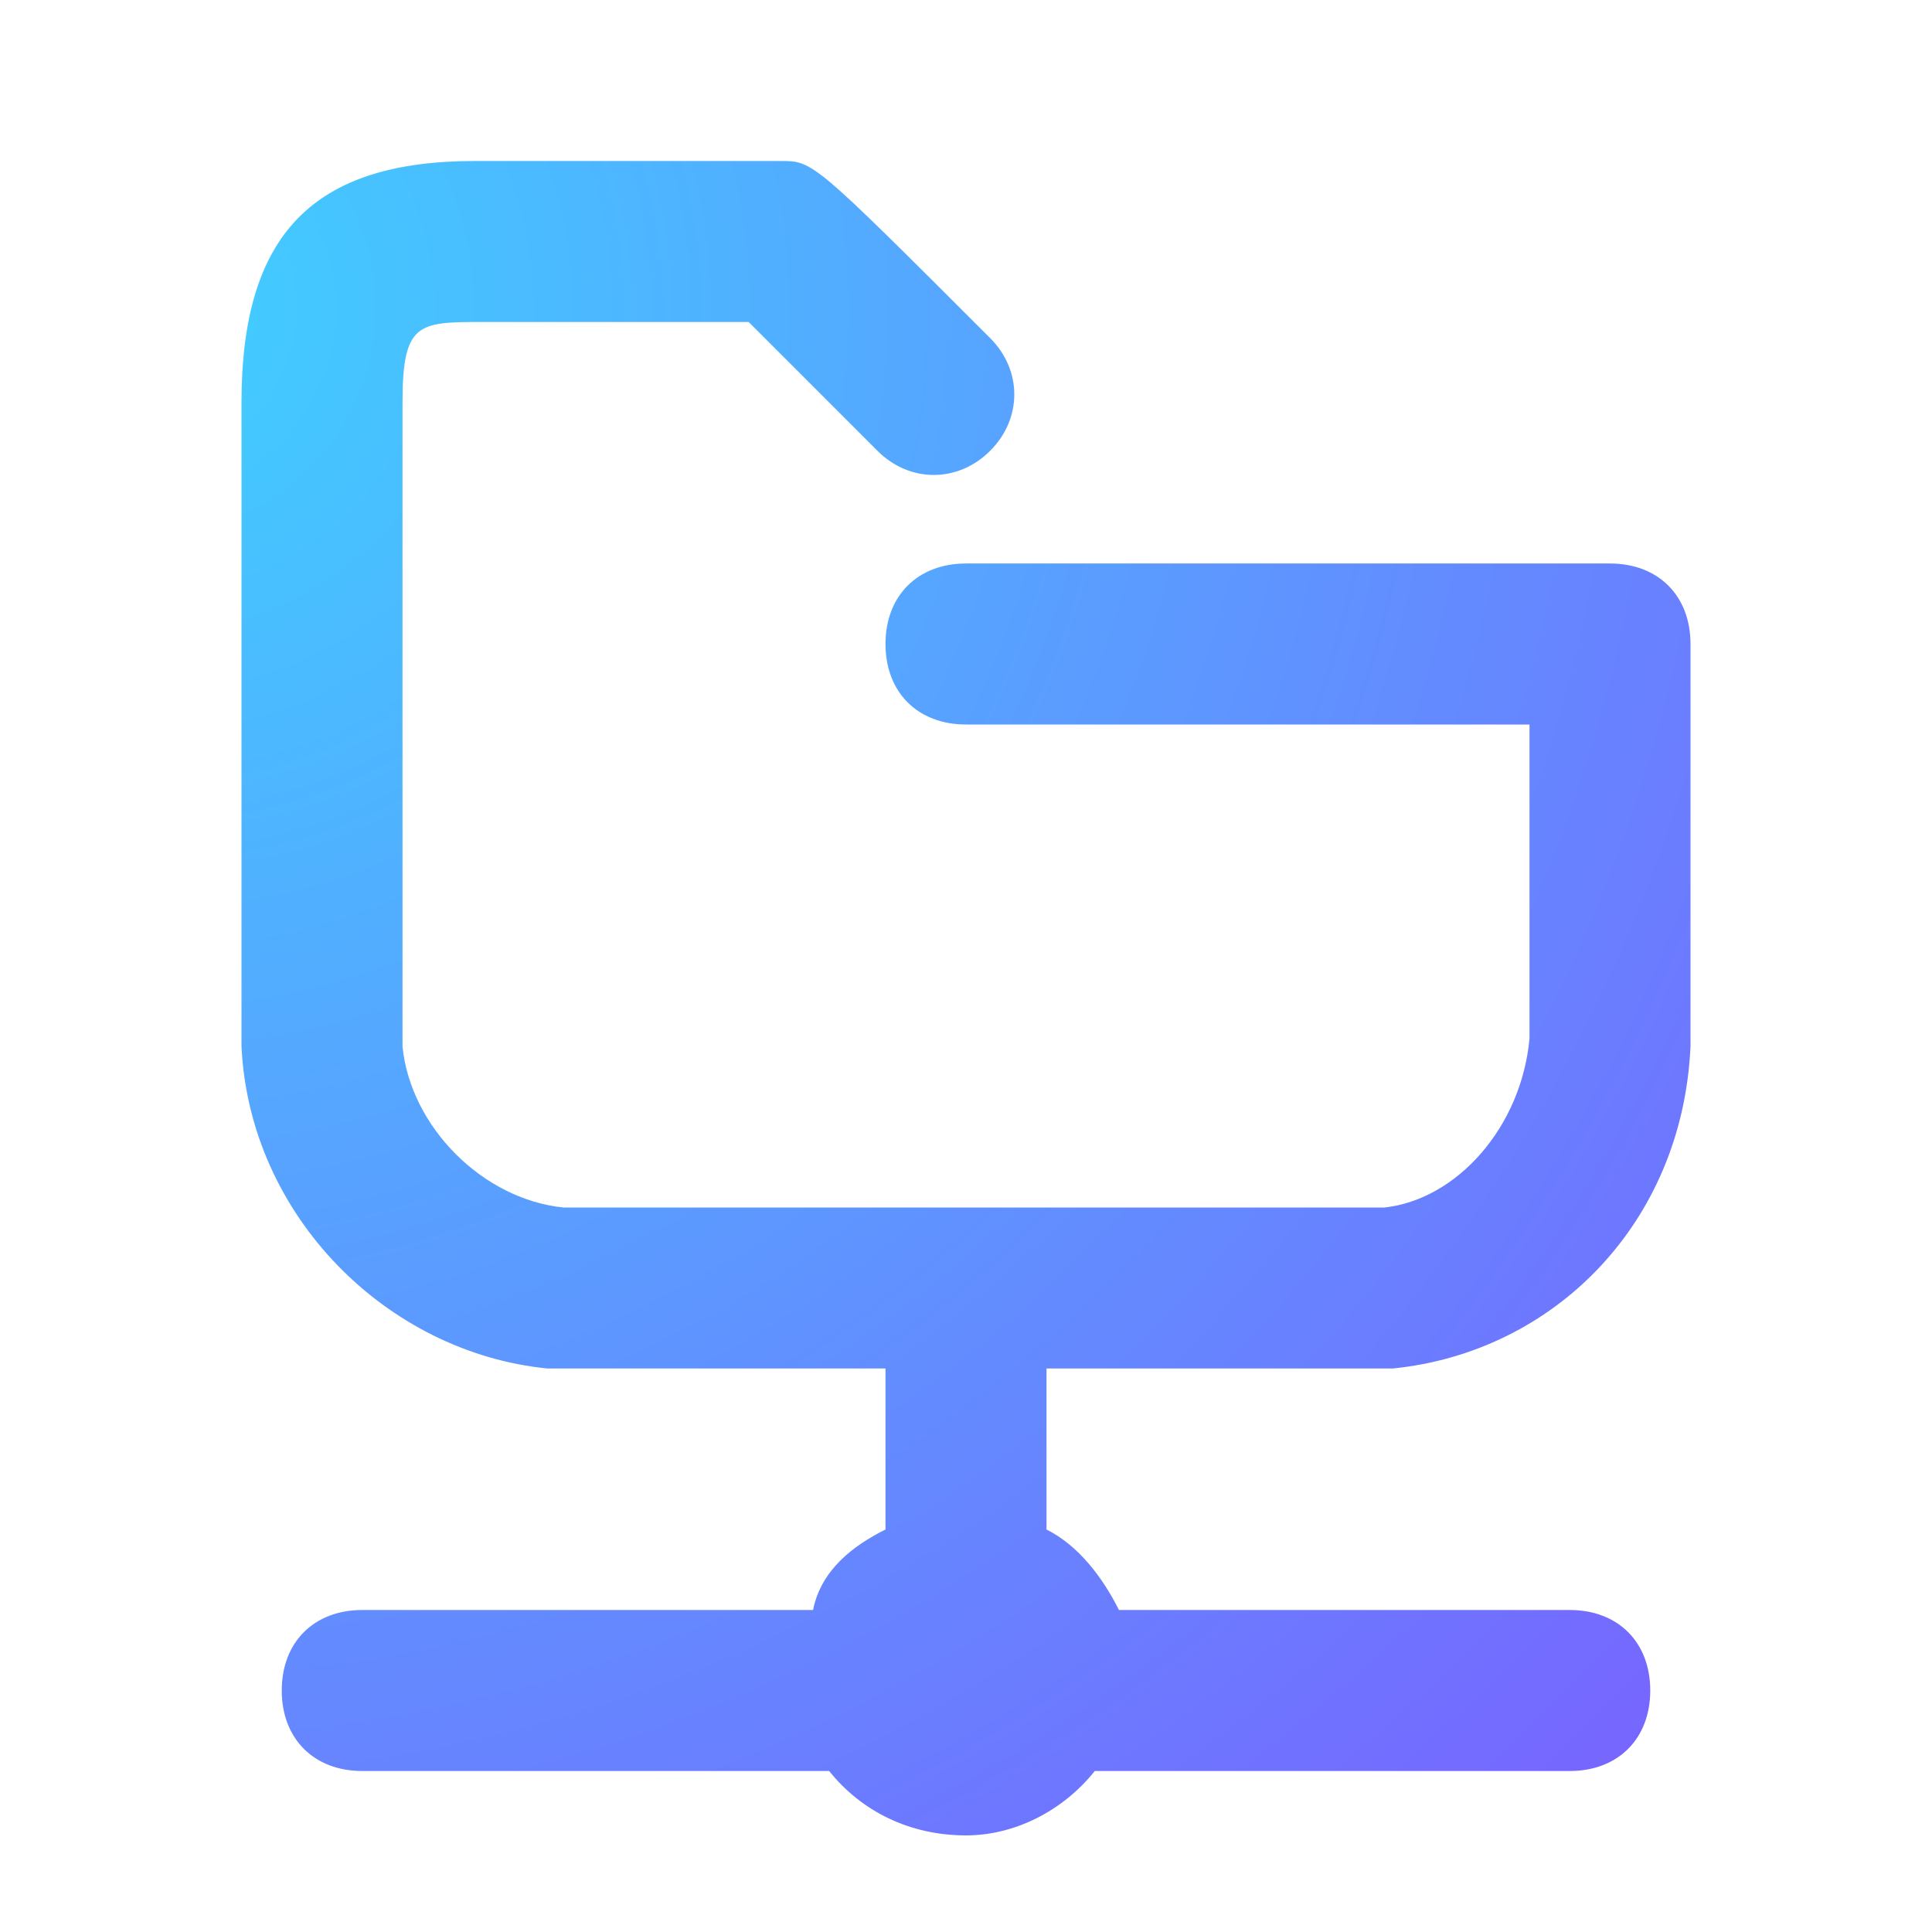 <?xml version="1.0" encoding="utf-8"?>
<!-- Generator: Adobe Illustrator 25.4.1, SVG Export Plug-In . SVG Version: 6.00 Build 0)  -->
<svg version="1.1" id="Warstwa_1" xmlns="http://www.w3.org/2000/svg" xmlns:xlink="http://www.w3.org/1999/xlink" x="0px" y="0px"
	 viewBox="0 0 24 24" style="enable-background:new 0 0 24 24;" xml:space="preserve">
<style type="text/css">
	.st0{fill:url(#SVGID_1_);}
</style>
<radialGradient id="SVGID_1_" cx="1.851" cy="22.171" r="35" gradientTransform="matrix(1 0 0 -1 0 26)" gradientUnits="userSpaceOnUse">
	<stop  offset="0" style="stop-color:#40CFFF"/>
	<stop  offset="1" style="stop-color:#8A40FF"/>
</radialGradient>
<path class="st0" d="M17.3,17c2-0.2,3.6-1.8,3.7-4V8c0-0.6-0.4-1-1-1h-8c-0.6,0-1,0.4-1,1s0.4,1,1,1h7v3.9c-0.1,1.1-0.9,2-1.8,2.1
	h-5.1H12H7c-1-0.1-1.9-1-2-2V5c0-1,0.2-1,1-1h3.3c0.5,0.5,1.6,1.6,1.6,1.6c0.4,0.4,1,0.4,1.4,0s0.4-1,0-1.4C10.1,2,10.1,2,9.7,2H5.9
	C3.9,2,3,2.9,3,5v8c0.1,2.1,1.8,3.8,3.8,4H11v2c-0.4,0.2-0.8,0.5-0.9,1l-5.6,0c-0.6,0-1,0.4-1,1s0.4,1,1,1h5.8
	c0.4,0.5,1,0.8,1.7,0.8l0,0c0.6,0,1.2-0.3,1.6-0.8h5.9c0.6,0,1-0.4,1-1s-0.4-1-1-1h-5.6c-0.2-0.4-0.5-0.8-0.9-1v-2H17.3z"/>
</svg>
